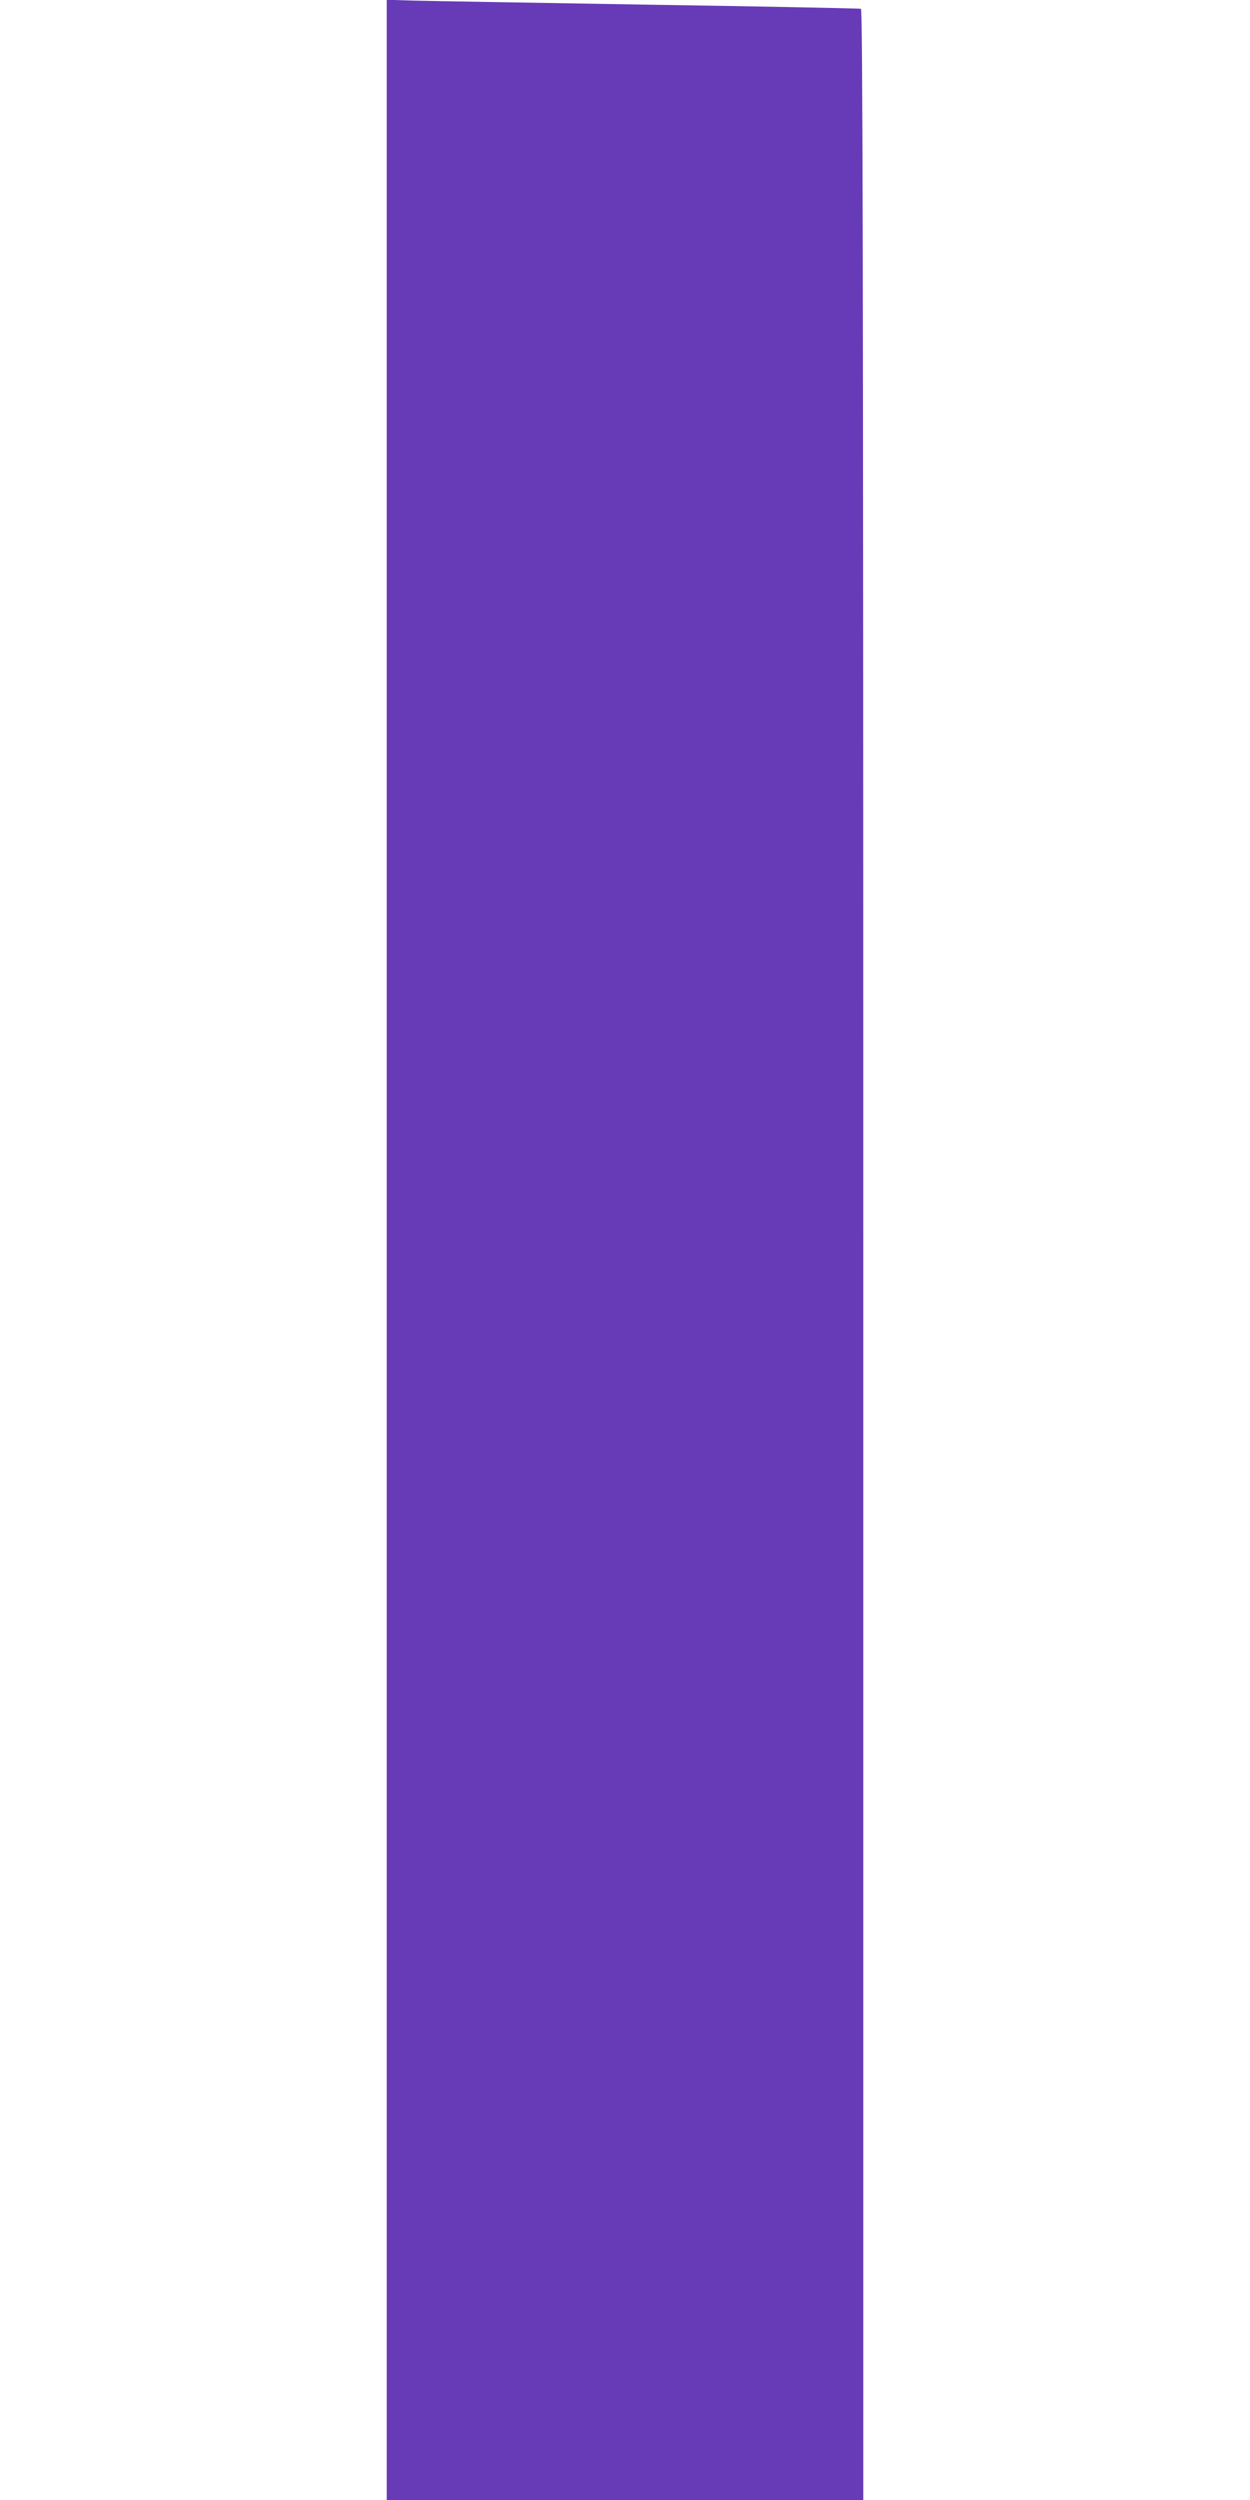 <?xml version="1.0" standalone="no"?>
<!DOCTYPE svg PUBLIC "-//W3C//DTD SVG 20010904//EN"
 "http://www.w3.org/TR/2001/REC-SVG-20010904/DTD/svg10.dtd">
<svg version="1.0" xmlns="http://www.w3.org/2000/svg"
 width="640pt" height="1280pt" viewBox="0 0 640 1280"
 preserveAspectRatio="xMidYMid meet">
<g transform="translate(0,1280) scale(0.1,-0.1)"
fill="#673ab7" stroke="none">
<path d="M1980 6401 l0 -6401 1220 0 1220 0 0 6375 c0 5092 -3 6377 -12 6380
-7 2 -497 12 -1088 21 -591 10 -1135 19 -1207 21 l-133 4 0 -6400z"/>
</g>
</svg>
